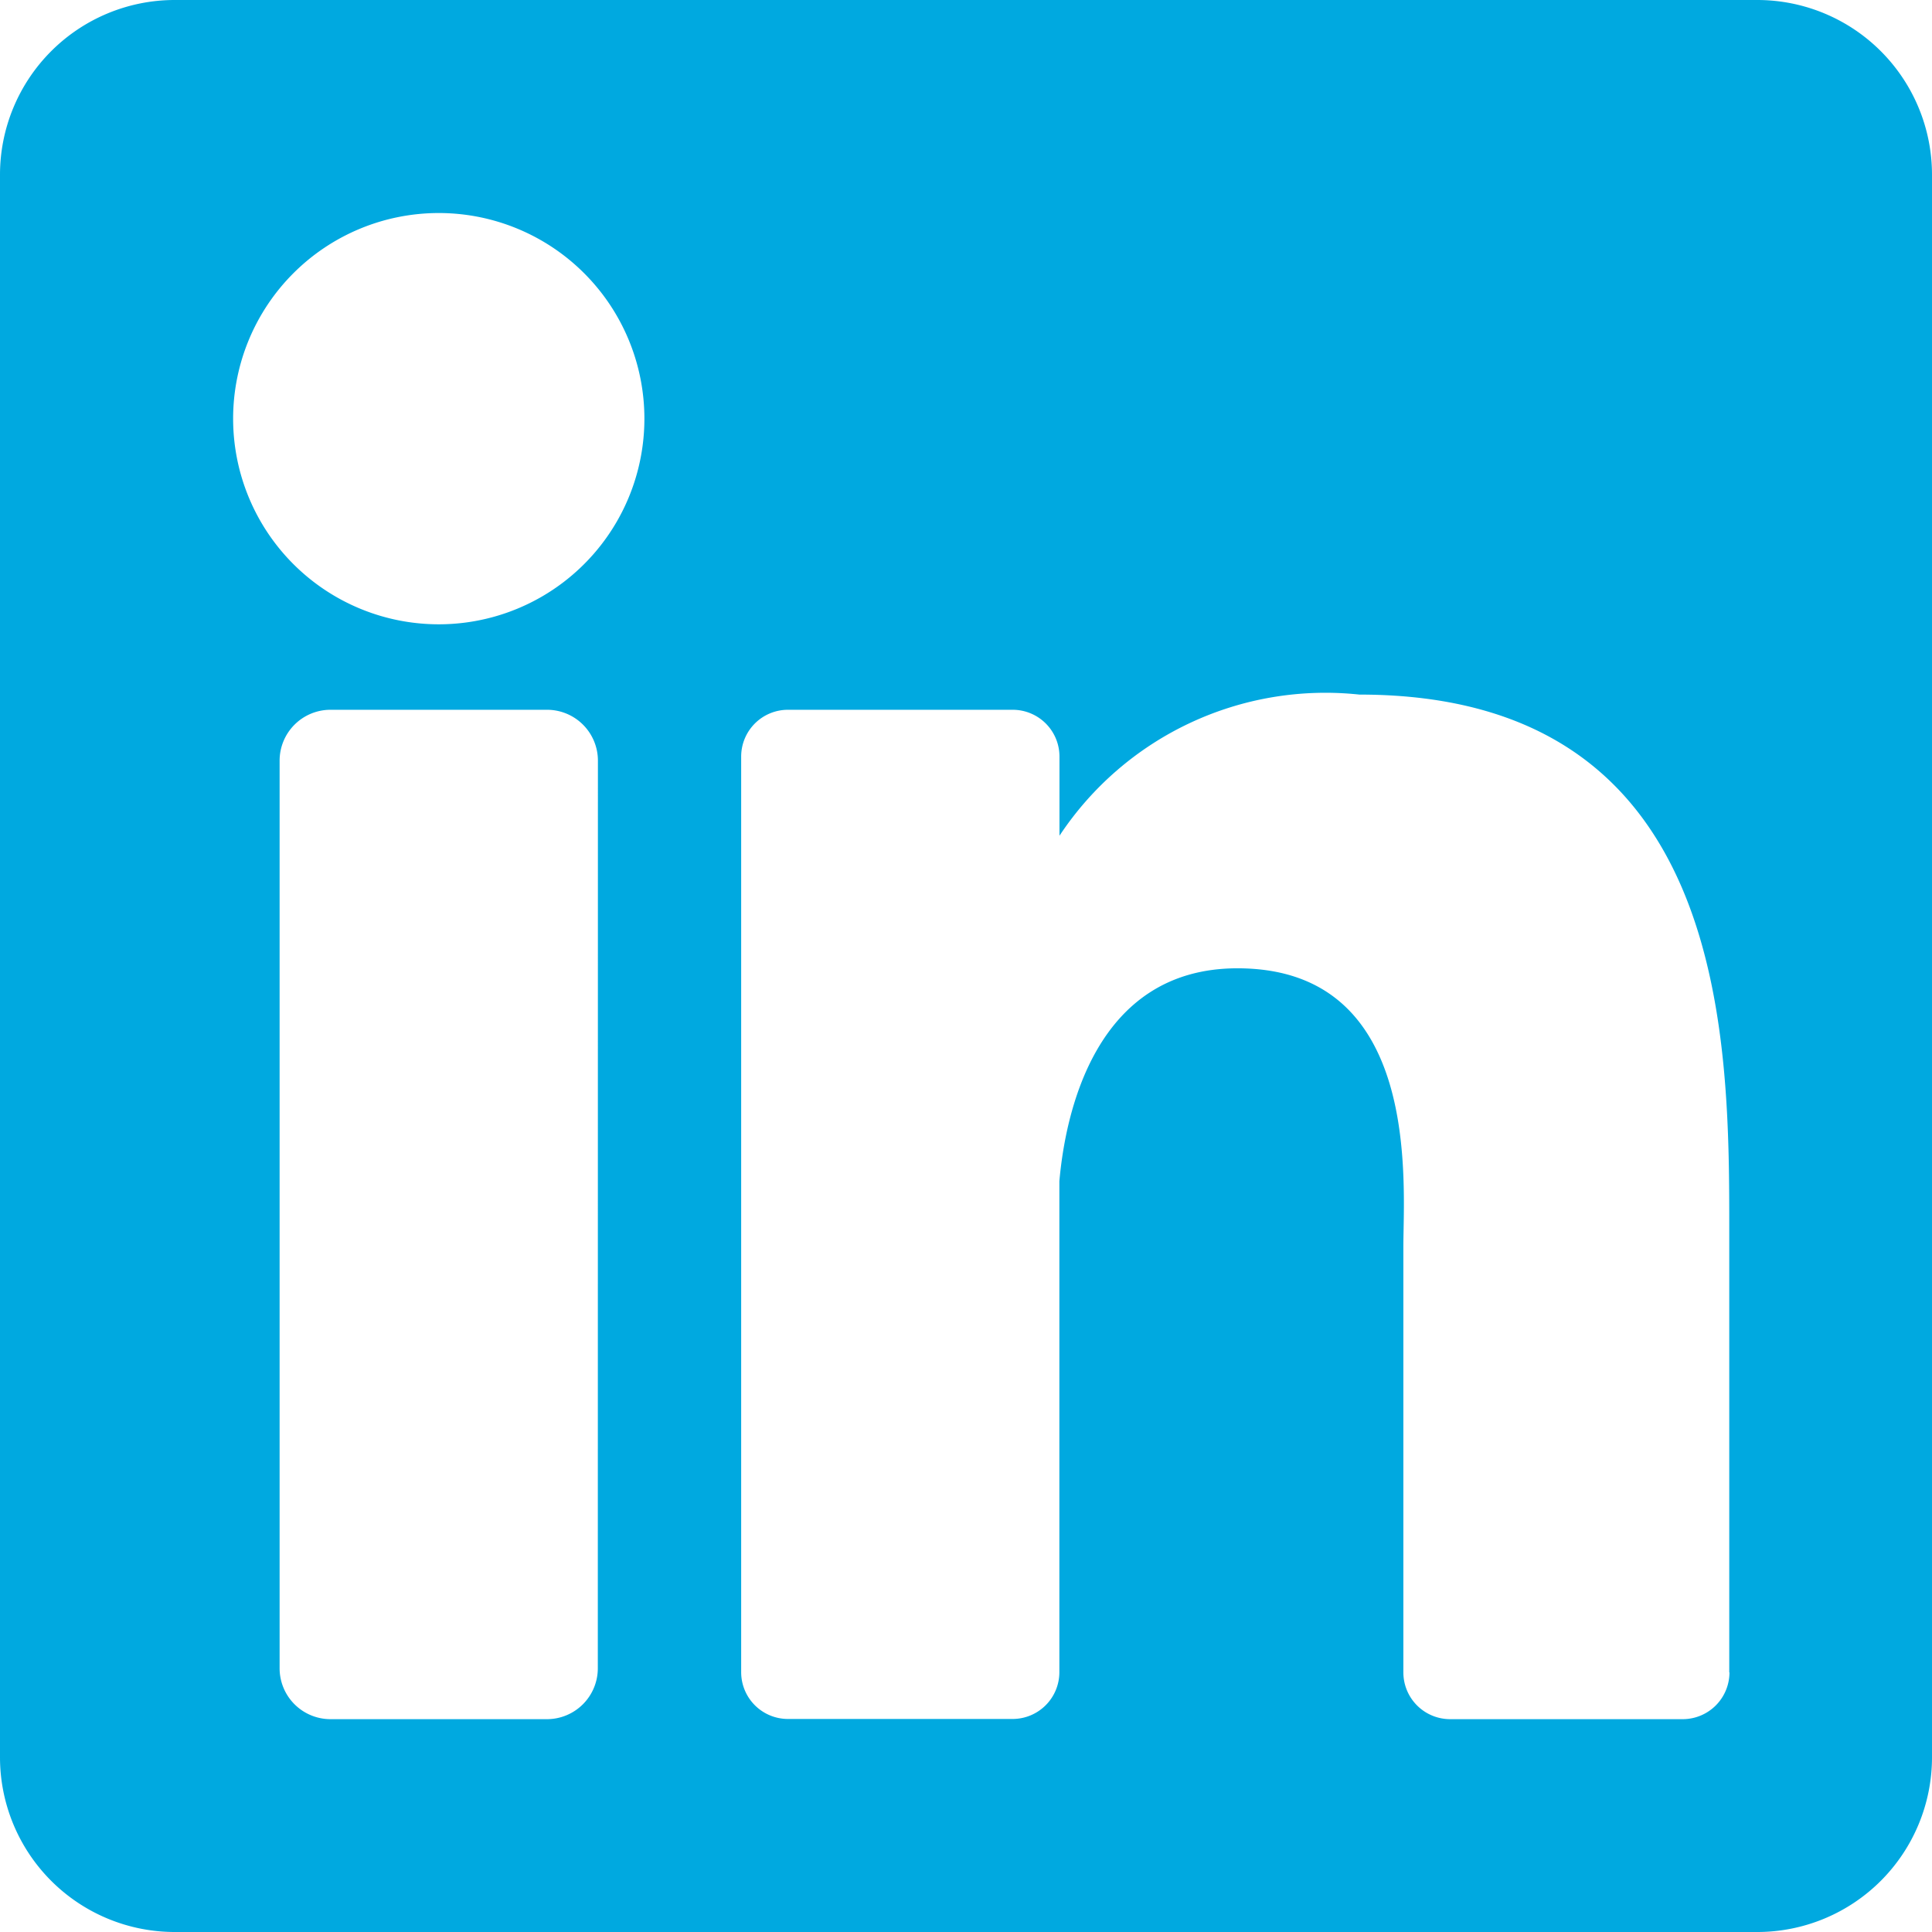 <svg xmlns="http://www.w3.org/2000/svg" width="19.326" height="19.326" viewBox="0 0 19.326 19.326"><defs><style>.a{fill:#00a9e0;}</style></defs><path class="a" d="M17.578,0H1.748A1.748,1.748,0,0,0,0,1.748v15.83a1.748,1.748,0,0,0,1.748,1.748h15.83a1.748,1.748,0,0,0,1.748-1.748V1.748A1.748,1.748,0,0,0,17.578,0ZM5.98,16.688a.509.509,0,0,1-.509.509H3.306a.509.509,0,0,1-.509-.509V7.609A.509.509,0,0,1,3.306,7.1H5.472a.509.509,0,0,1,.509.509ZM4.389,6.245A2.057,2.057,0,1,1,6.446,4.187,2.057,2.057,0,0,1,4.389,6.245ZM17.3,16.729a.468.468,0,0,1-.468.468H14.506a.468.468,0,0,1-.468-.468V12.47c0-.635.186-2.784-1.66-2.784-1.432,0-1.723,1.471-1.781,2.13v4.911a.468.468,0,0,1-.468.468H7.882a.468.468,0,0,1-.468-.468V7.568A.468.468,0,0,1,7.882,7.1H10.13a.468.468,0,0,1,.468.468V8.36a3.19,3.19,0,0,1,3-1.412c3.721,0,3.7,3.477,3.7,5.387v4.394Z" transform="translate(0)"/></svg>